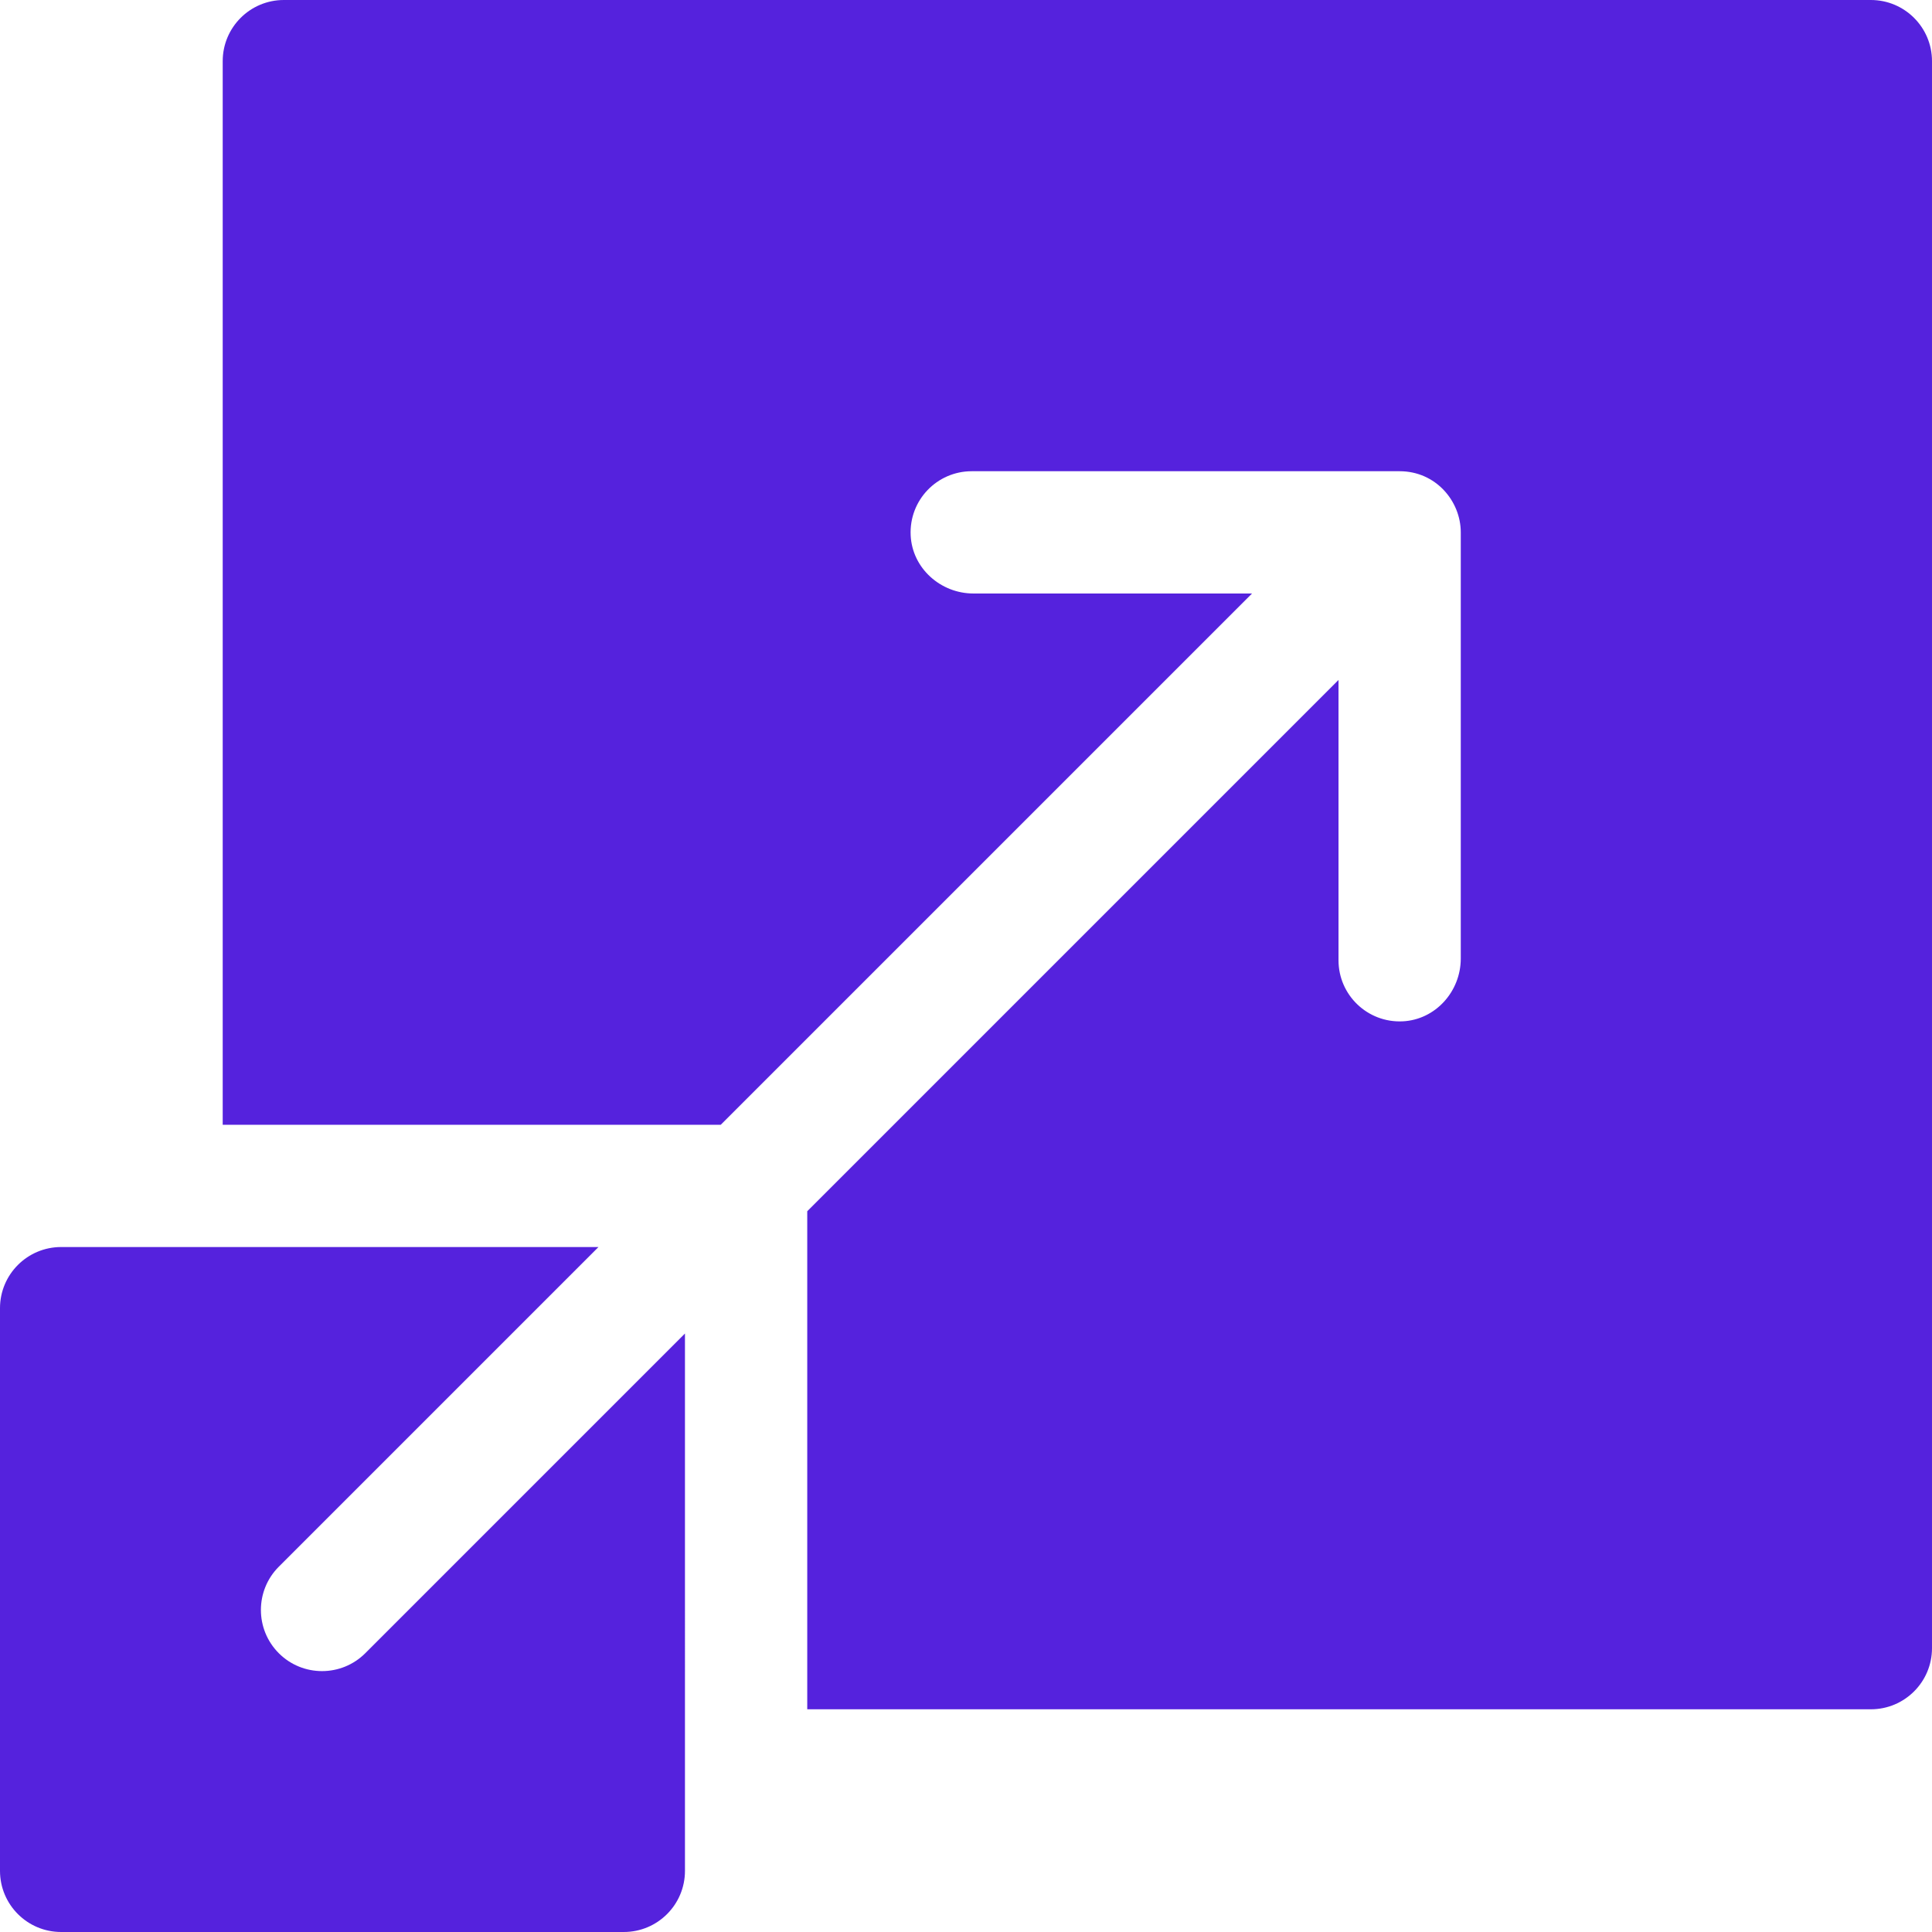 <svg xmlns="http://www.w3.org/2000/svg" xmlns:xlink="http://www.w3.org/1999/xlink" width="512" height="512" x="0" y="0" viewBox="0 0 512.001 512.001" style="enable-background:new 0 0 512 512" xml:space="preserve" class="">  <g>    <path d="M495.797 0H75.223C66.273 0 59.02 7.254 59.02 16.203v281.871h131.988C322.25 166.828 294.218 194.86 331.805 157.285h-73.828c-8.73 0-16.239-6.715-16.641-15.433-.426-9.305 6.976-16.973 16.187-16.973h113.395c9.562 0 16.203 7.898 16.203 16.203V254.02c0 8.722-6.695 16.226-15.406 16.644-9.305.441-16.996-6.969-16.996-16.184v-74.285c-37.578 37.586-9.54 9.547-140.79 140.797V452.98h281.868c8.95 0 16.203-7.253 16.203-16.203V16.203C512 7.253 504.746 0 495.797 0zm0 0" fill="#5522dd" opacity="1" data-original="#000000" class=""></path>    <path d="M73.883 438.117c-6.32-6.328-6.32-16.594 0-22.922l84.719-84.718H16.203C7.253 330.477 0 337.734 0 346.68v149.117C0 504.747 7.254 512 16.203 512H165.32c8.95 0 16.203-7.254 16.203-16.203V353.398l-84.718 84.72c-6.32 6.32-16.594 6.327-22.922 0zm0 0" fill="#5522dd" opacity="1" data-original="#000000" class=""></path>  </g></svg>